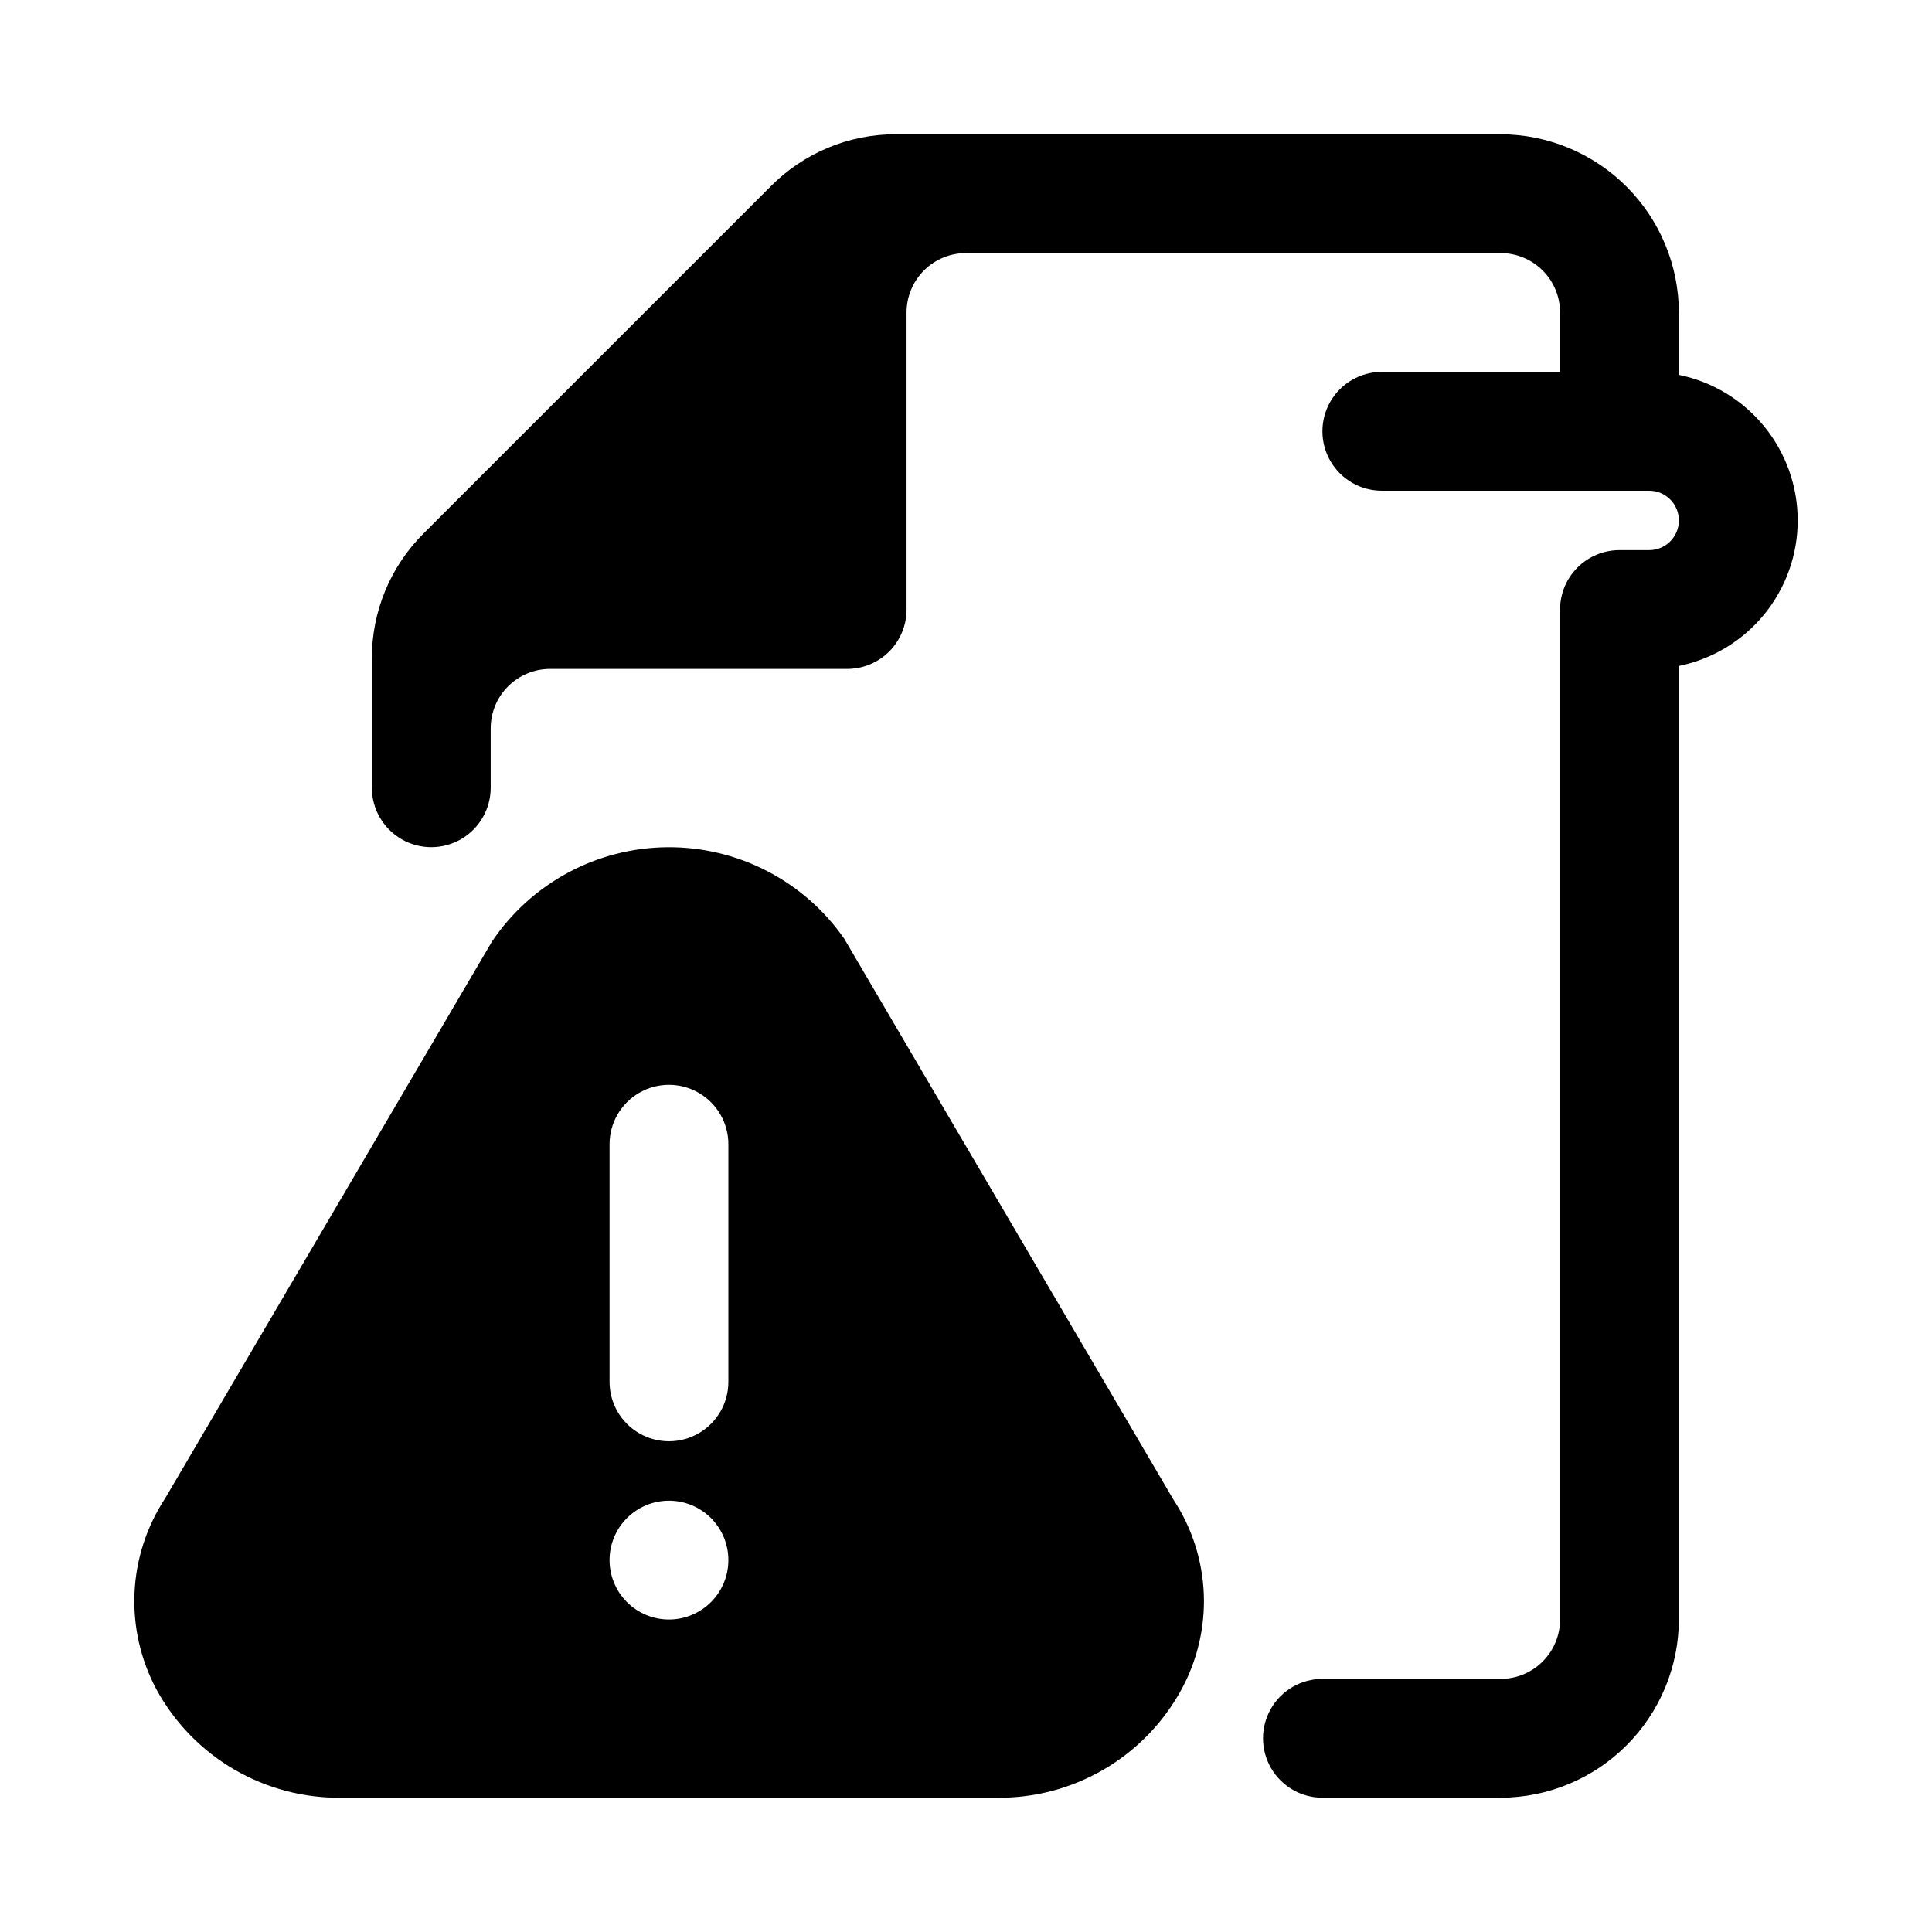 <?xml version="1.0" encoding="UTF-8"?>
<!-- Uploaded to: ICON Repo, www.iconrepo.com, Generator: ICON Repo Mixer Tools -->
<svg fill="#000000" width="800px" height="800px" version="1.1" viewBox="144 144 512 512" xmlns="http://www.w3.org/2000/svg">
 <g>
  <path d="m620.41 281.92c0.004 9.074-3.129 17.871-8.867 24.898s-13.73 11.859-22.621 13.676v252.69c-0.035 12.516-5.023 24.508-13.875 33.355-8.848 8.852-20.84 13.84-33.355 13.875h-47.234c-5.621 0-10.82-3-13.633-7.871-2.812-4.871-2.812-10.871 0-15.742 2.812-4.871 8.012-7.875 13.633-7.875h47.234c4.176 0 8.18-1.656 11.133-4.609s4.609-6.957 4.609-11.133v-267.65c0-4.176 1.66-8.18 4.613-11.133s6.957-4.613 11.133-4.613h7.871c4.348 0 7.871-3.523 7.871-7.871 0-4.348-3.523-7.871-7.871-7.871h-70.848c-5.625 0-10.824-3-13.637-7.871-2.812-4.871-2.812-10.875 0-15.746 2.812-4.871 8.012-7.871 13.637-7.871h47.23v-15.746c0-4.176-1.656-8.18-4.609-11.133-2.953-2.949-6.957-4.609-11.133-4.609h-141.7c-4.176 0-8.18 1.66-11.133 4.609-2.953 2.953-4.613 6.957-4.613 11.133v78.723c0 4.176-1.656 8.18-4.609 11.133s-6.957 4.609-11.133 4.609h-78.723c-4.176 0-8.18 1.66-11.133 4.613s-4.609 6.957-4.609 11.133v15.742c0 5.625-3 10.824-7.871 13.637-4.871 2.812-10.875 2.812-15.746 0-4.871-2.812-7.871-8.012-7.871-13.637v-34.164c-0.066-12.539 4.93-24.57 13.855-33.379l91.789-91.789-0.004 0.004c8.809-8.926 20.84-13.922 33.379-13.855h160.12c12.516 0.039 24.508 5.027 33.355 13.875 8.852 8.852 13.84 20.84 13.875 33.355v16.531c8.891 1.816 16.883 6.648 22.621 13.676 5.738 7.027 8.871 15.824 8.867 24.898z"/>
  <path d="m454.95 541.38-87.223-148.62v0.004c-10.668-15.328-28.215-24.398-46.887-24.238-18.676 0.156-36.066 9.52-46.477 25.023l-86.594 147.52h0.004c-4.93 7.484-7.738 16.168-8.129 25.121-0.387 8.953 1.66 17.848 5.926 25.73 4.809 8.746 11.906 16.016 20.531 21.035s18.453 7.602 28.43 7.461h173.5c9.98 0.141 19.809-2.441 28.434-7.461s15.723-12.289 20.531-21.035c4.297-7.809 6.379-16.645 6.019-25.555-0.363-8.906-3.152-17.547-8.066-24.984zm-133.67 31.805c-4.176 0-8.18-1.66-11.133-4.613-2.953-2.953-4.609-6.957-4.609-11.133s1.656-8.18 4.609-11.133c2.953-2.949 6.957-4.609 11.133-4.609 4.176 0 8.18 1.66 11.133 4.609 2.953 2.953 4.613 6.957 4.613 11.133s-1.66 8.18-4.613 11.133c-2.953 2.953-6.957 4.613-11.133 4.613zm15.742-62.977h0.004c0 5.625-3 10.82-7.875 13.633-4.871 2.812-10.871 2.812-15.742 0s-7.871-8.008-7.871-13.633v-62.977c0-5.625 3-10.82 7.871-13.633s10.871-2.812 15.742 0c4.875 2.812 7.875 8.008 7.875 13.633v62.977z"/>
 </g>
</svg>